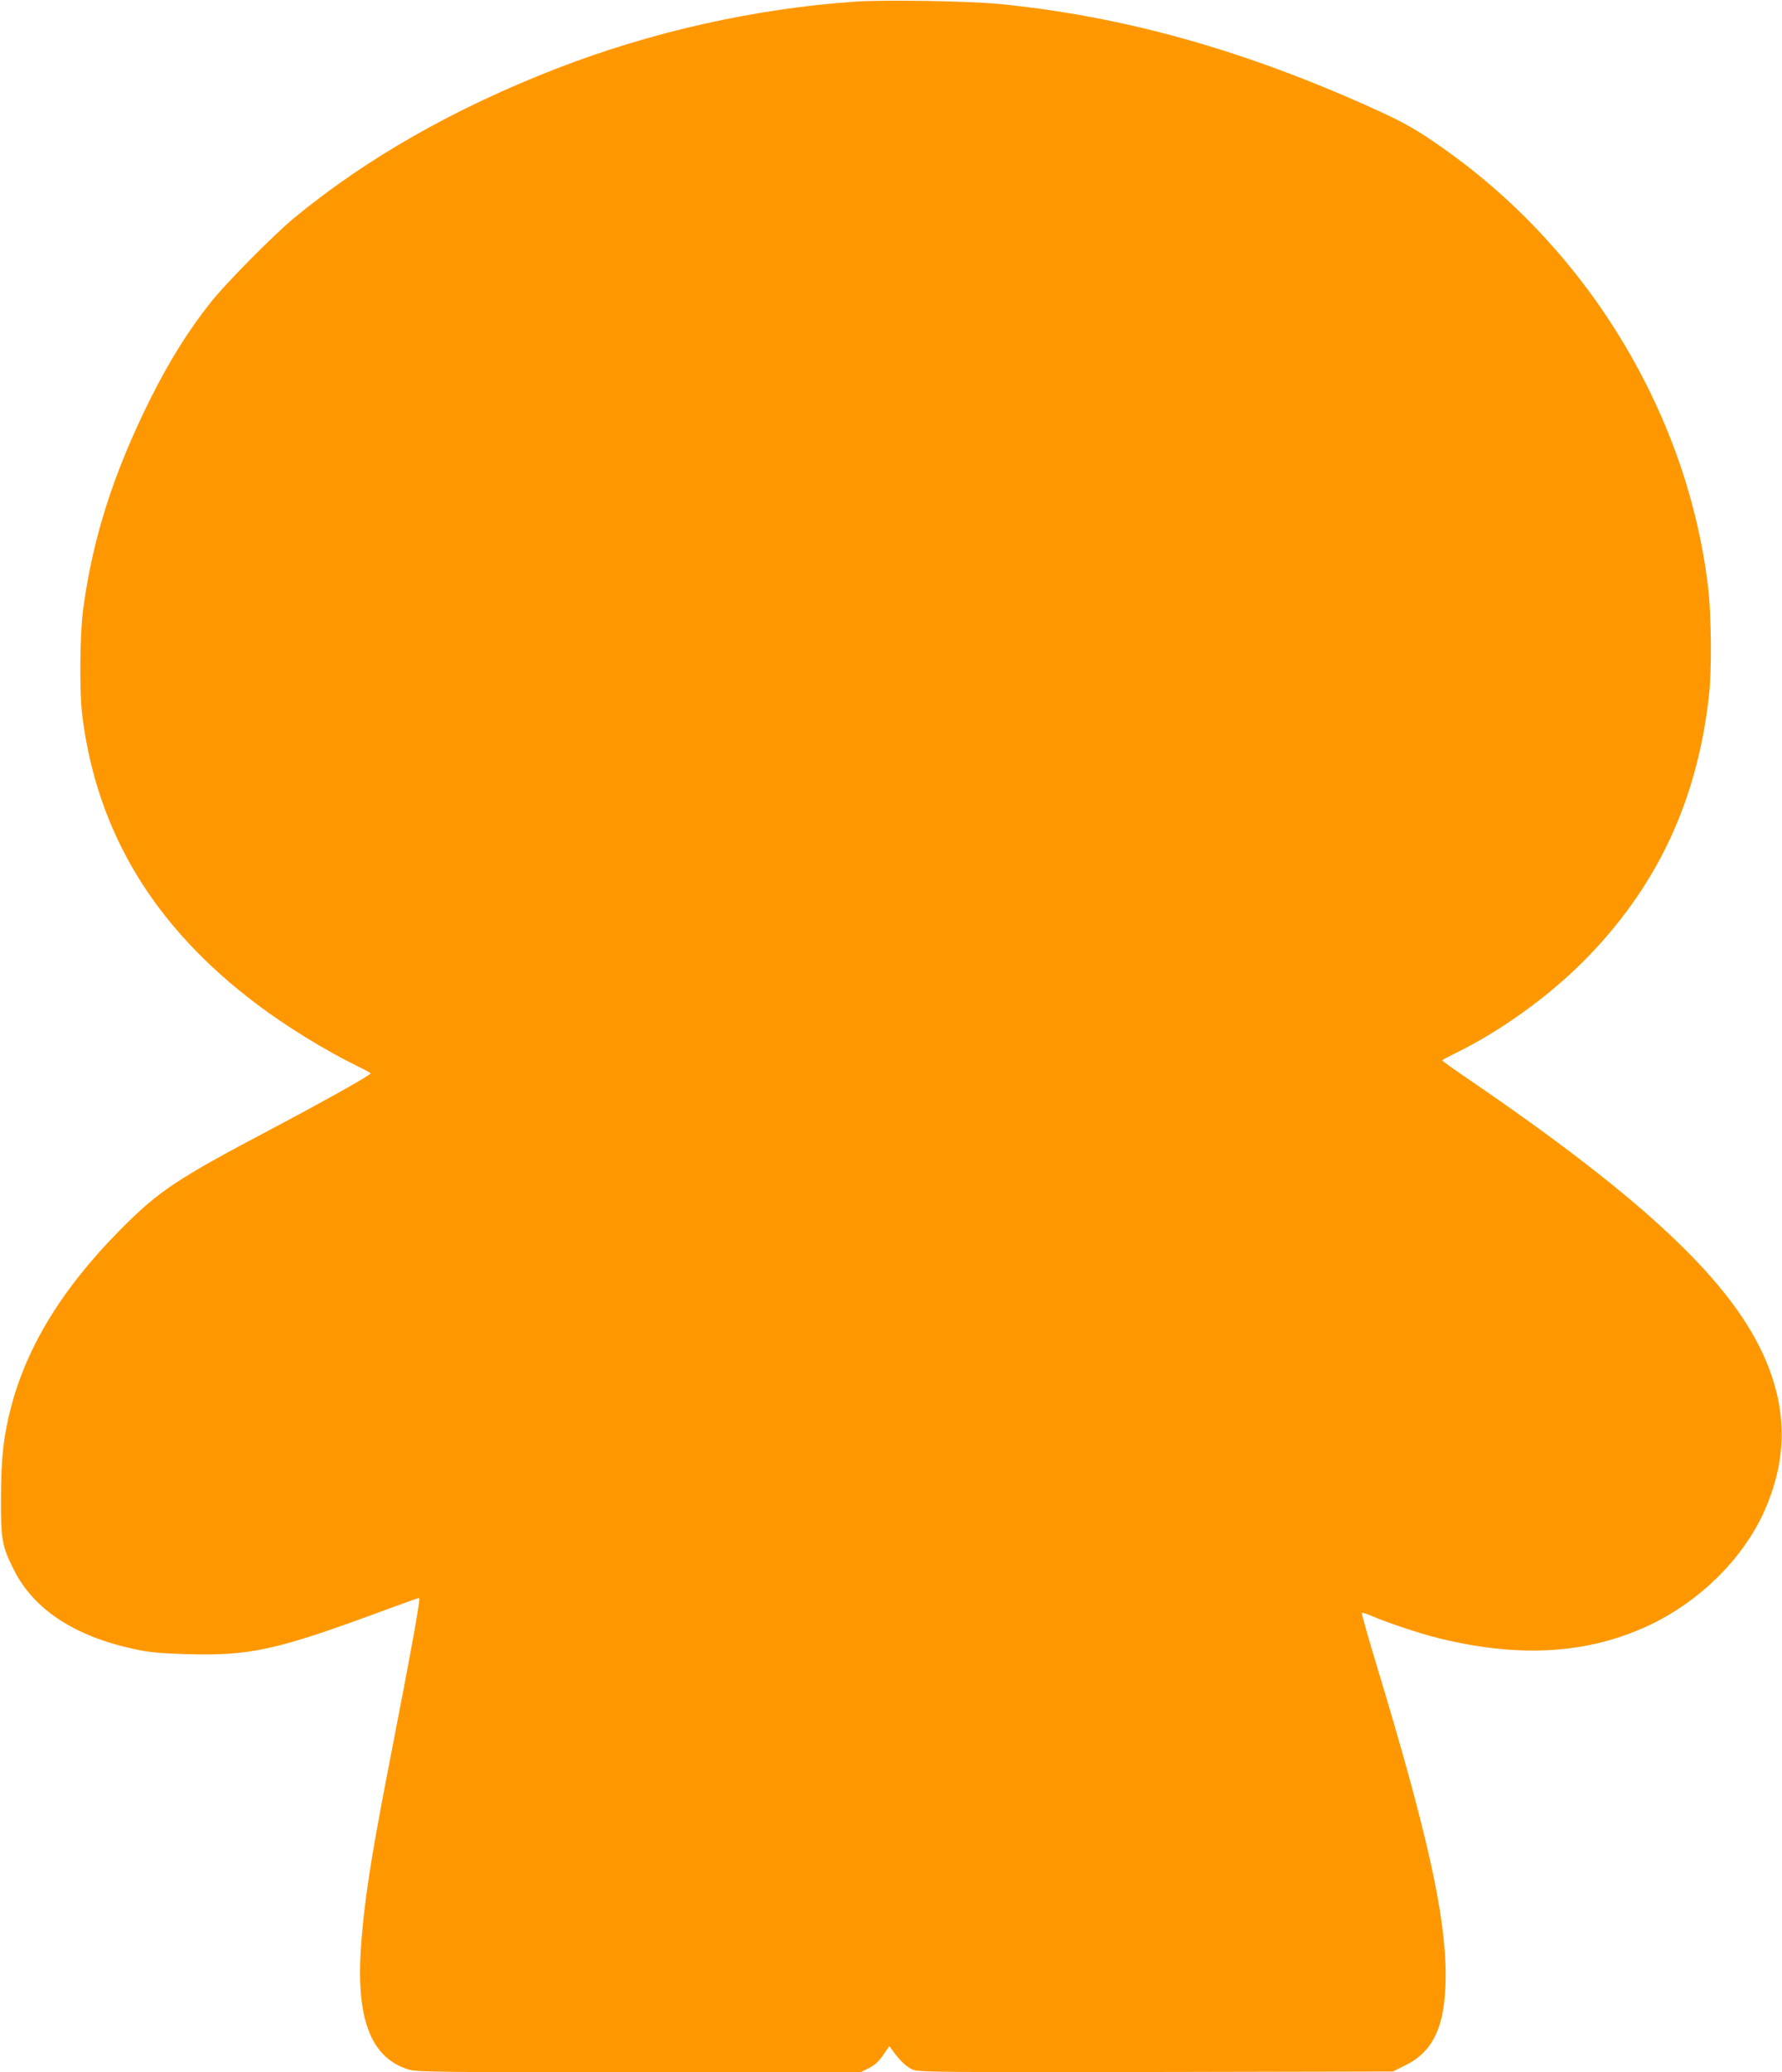 <?xml version="1.0" standalone="no"?>
<!DOCTYPE svg PUBLIC "-//W3C//DTD SVG 20010904//EN"
 "http://www.w3.org/TR/2001/REC-SVG-20010904/DTD/svg10.dtd">
<svg version="1.0" xmlns="http://www.w3.org/2000/svg"
 width="1101pt" height="1280pt" viewBox="0 0 1101 1280"
 preserveAspectRatio="xMidYMid meet">
<g transform="translate(0,1280) scale(0.1,-0.1)"
fill="#ff9800" stroke="none">
<path d="M5285 12790 c-622 -43 -1259 -186 -1845 -413 -631 -245 -1173 -553
-1620 -921 -125 -103 -425 -405 -520 -526 -135 -170 -254 -360 -369 -590 -230
-461 -359 -864 -418 -1309 -20 -155 -23 -512 -4 -656 91 -718 445 -1301 1077
-1777 181 -137 427 -288 622 -383 45 -22 82 -42 82 -45 -1 -11 -277 -166 -625
-350 -574 -303 -685 -377 -921 -615 -358 -361 -582 -726 -679 -1109 -44 -173
-58 -304 -59 -546 -1 -260 6 -299 79 -445 122 -245 376 -412 745 -491 91 -20
157 -26 316 -31 404 -12 561 23 1257 281 98 36 182 66 186 66 11 0 -38 -271
-194 -1075 -107 -552 -149 -828 -166 -1103 -27 -434 68 -668 300 -736 49 -14
202 -16 1421 -16 l1366 0 51 25 c37 19 62 41 90 82 l38 55 20 -28 c46 -64 89
-104 128 -119 38 -14 189 -15 1503 -13 l1460 3 76 38 c178 87 250 249 250 557
0 371 -114 882 -428 1919 -52 172 -93 316 -90 319 3 2 29 -5 58 -18 105 -45
297 -109 418 -139 500 -123 922 -97 1299 80 312 147 579 411 710 701 140 313
145 611 16 923 -200 486 -744 1001 -1858 1760 -81 55 -146 102 -146 105 0 3
37 23 82 45 278 136 571 347 792 569 453 456 704 992 775 1651 16 142 13 477
-4 635 -120 1071 -730 2091 -1631 2728 -168 119 -245 163 -430 247 -811 368
-1562 577 -2329 651 -192 18 -699 26 -881 14z"/>
</g>
</svg>
